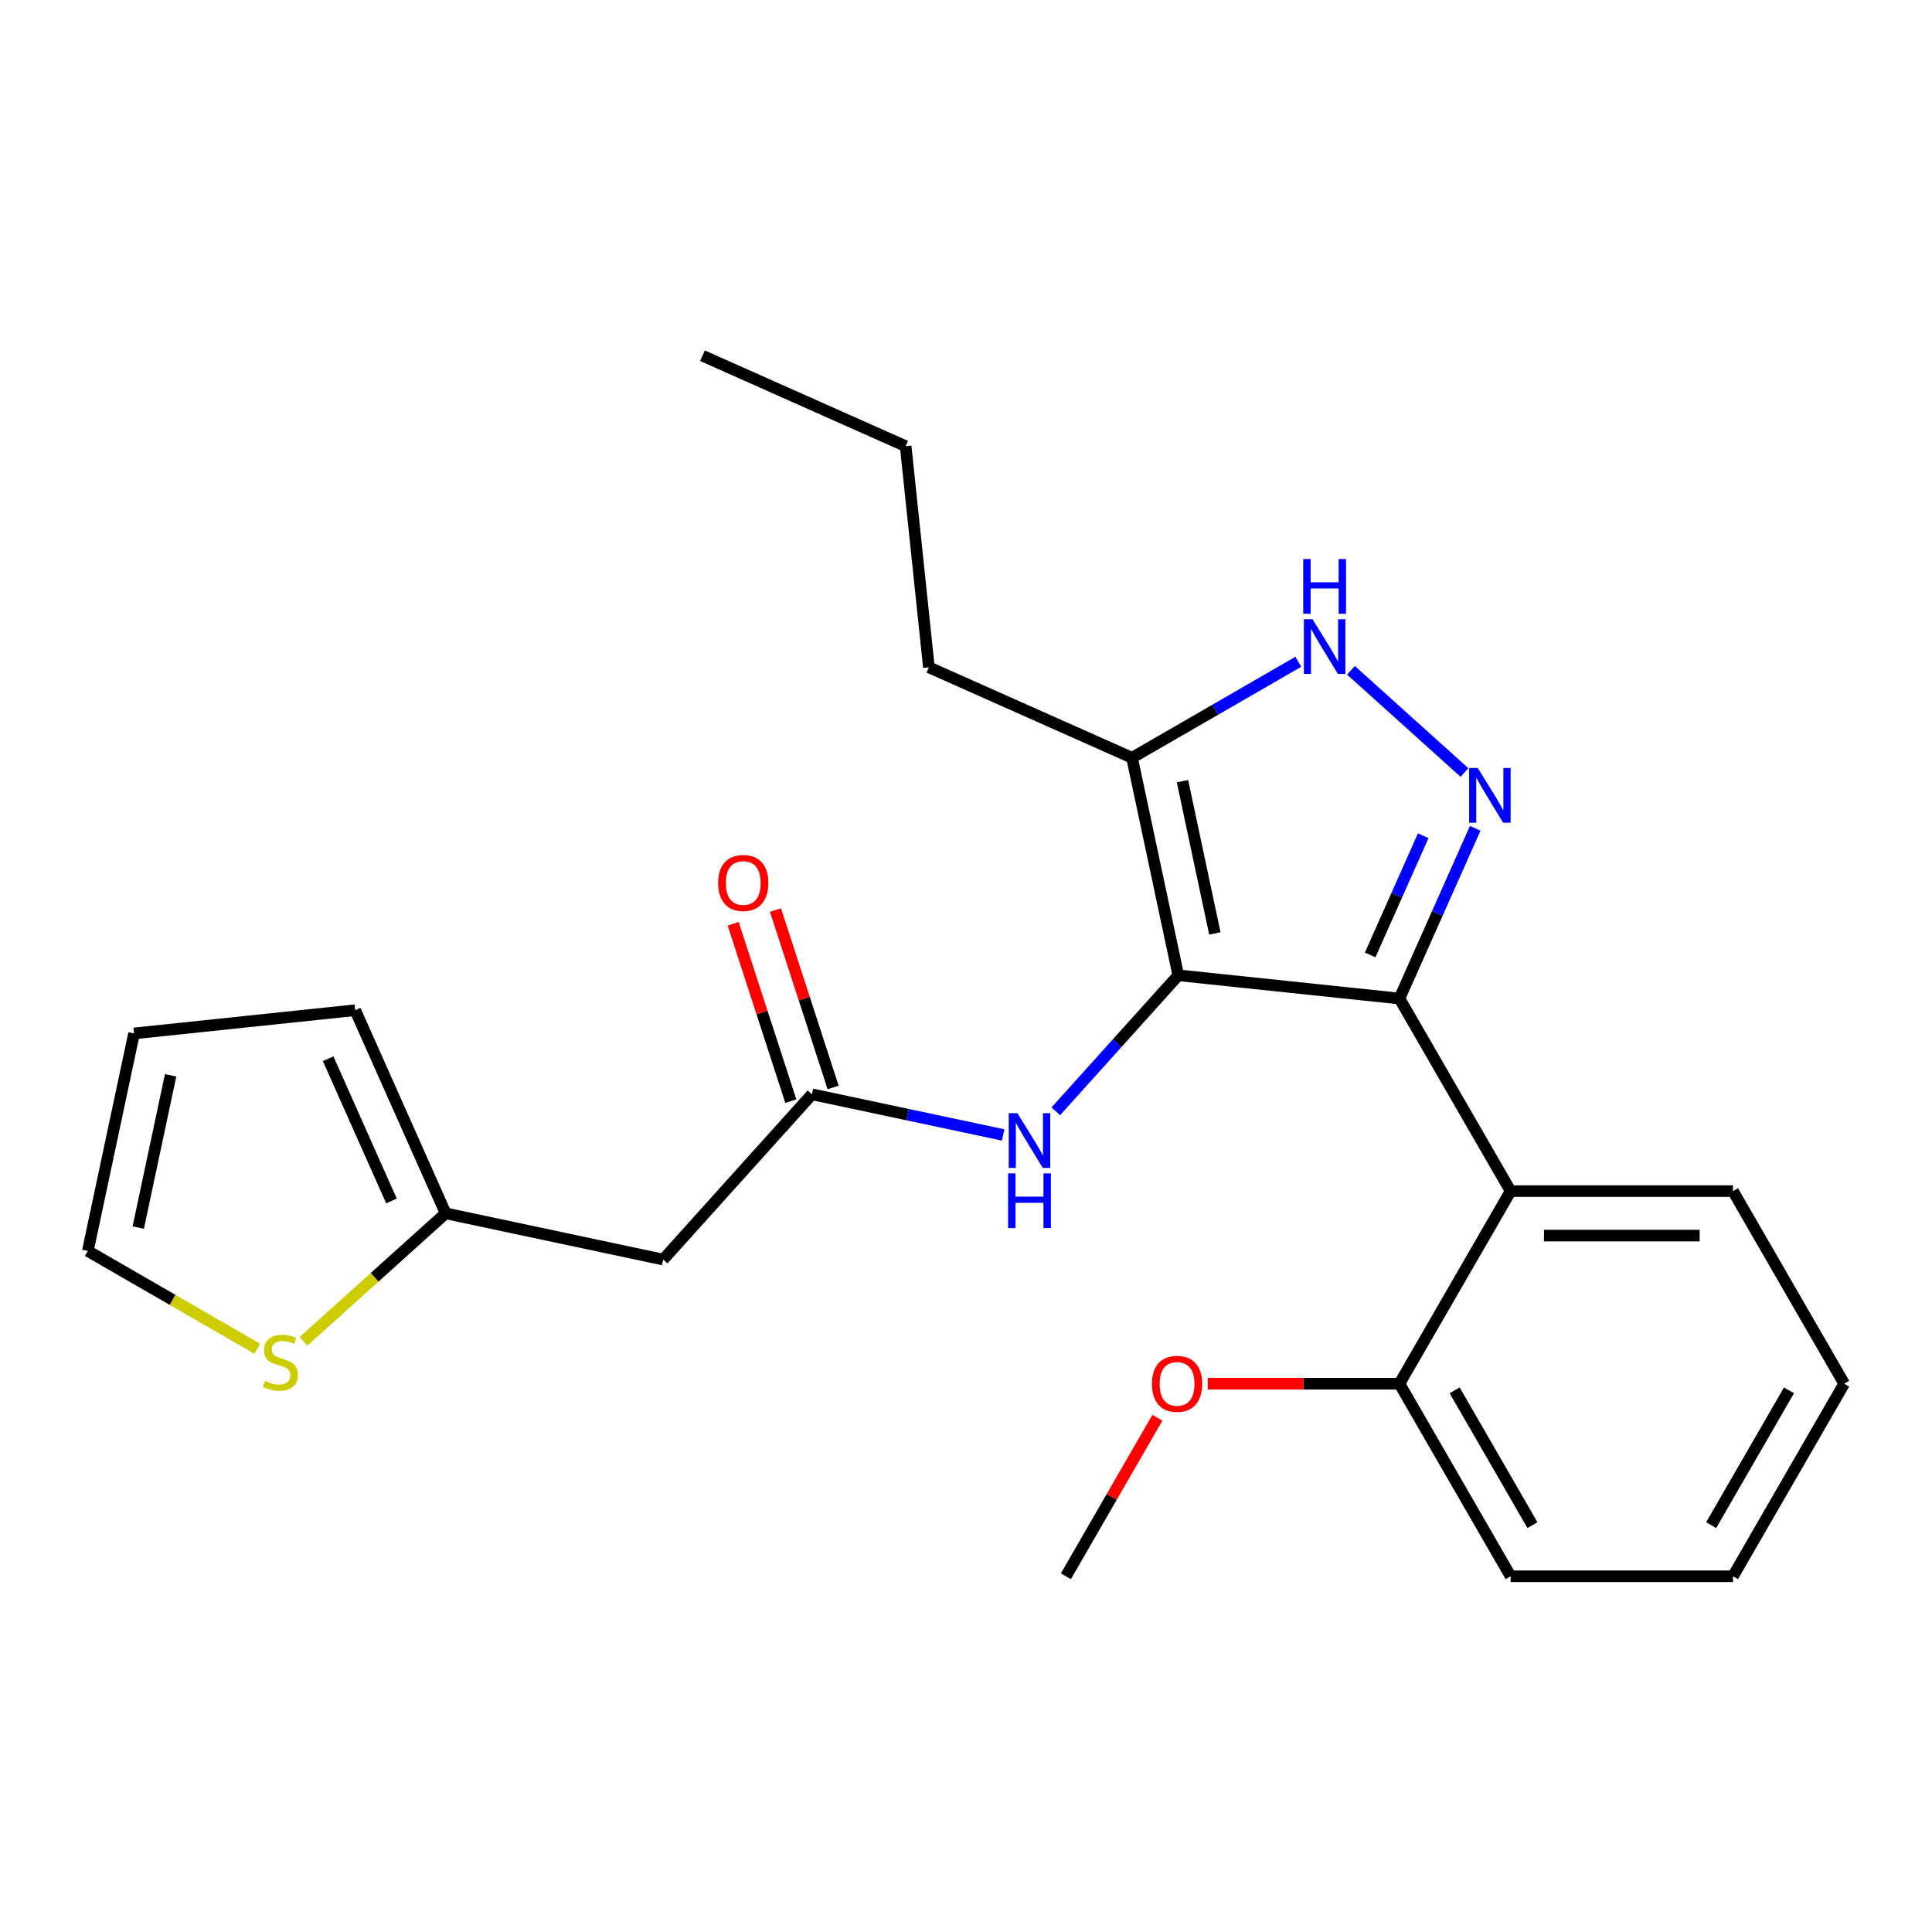 <?xml version='1.0' encoding='iso-8859-1'?>
<svg version='1.1' baseProfile='full'
              xmlns='http://www.w3.org/2000/svg'
                      xmlns:rdkit='http://www.rdkit.org/xml'
                      xmlns:xlink='http://www.w3.org/1999/xlink'
                  xml:space='preserve'
width='1000px' height='1000px' viewBox='0 0 1000 1000'>
<!-- END OF HEADER -->
<rect style='opacity:1.0;fill:#FFFFFF;stroke:none' width='1000' height='1000' x='0' y='0'> </rect>
<path class='bond-0' d='M 724.345,516.839 L 781.895,616.519' style='fill:none;fill-rule:evenodd;stroke:#000000;stroke-width:6px;stroke-linecap:butt;stroke-linejoin:miter;stroke-opacity:1' />
<path class='bond-1' d='M 724.345,516.839 L 609.875,504.808' style='fill:none;fill-rule:evenodd;stroke:#000000;stroke-width:6px;stroke-linecap:butt;stroke-linejoin:miter;stroke-opacity:1' />
<path class='bond-2' d='M 724.345,516.839 L 743.96,472.783' style='fill:none;fill-rule:evenodd;stroke:#000000;stroke-width:6px;stroke-linecap:butt;stroke-linejoin:miter;stroke-opacity:1' />
<path class='bond-2' d='M 743.96,472.783 L 763.575,428.727' style='fill:none;fill-rule:evenodd;stroke:#0000FF;stroke-width:6px;stroke-linecap:butt;stroke-linejoin:miter;stroke-opacity:1' />
<path class='bond-2' d='M 709.199,494.259 L 722.93,463.42' style='fill:none;fill-rule:evenodd;stroke:#000000;stroke-width:6px;stroke-linecap:butt;stroke-linejoin:miter;stroke-opacity:1' />
<path class='bond-2' d='M 722.93,463.42 L 736.66,432.581' style='fill:none;fill-rule:evenodd;stroke:#0000FF;stroke-width:6px;stroke-linecap:butt;stroke-linejoin:miter;stroke-opacity:1' />
<path class='bond-3' d='M 609.875,504.808 L 585.944,392.223' style='fill:none;fill-rule:evenodd;stroke:#000000;stroke-width:6px;stroke-linecap:butt;stroke-linejoin:miter;stroke-opacity:1' />
<path class='bond-3' d='M 628.802,483.134 L 612.051,404.324' style='fill:none;fill-rule:evenodd;stroke:#000000;stroke-width:6px;stroke-linecap:butt;stroke-linejoin:miter;stroke-opacity:1' />
<path class='bond-4' d='M 609.875,504.808 L 578.175,540.014' style='fill:none;fill-rule:evenodd;stroke:#000000;stroke-width:6px;stroke-linecap:butt;stroke-linejoin:miter;stroke-opacity:1' />
<path class='bond-4' d='M 578.175,540.014 L 546.475,575.22' style='fill:none;fill-rule:evenodd;stroke:#0000FF;stroke-width:6px;stroke-linecap:butt;stroke-linejoin:miter;stroke-opacity:1' />
<path class='bond-5' d='M 585.944,392.223 L 628.975,367.378' style='fill:none;fill-rule:evenodd;stroke:#000000;stroke-width:6px;stroke-linecap:butt;stroke-linejoin:miter;stroke-opacity:1' />
<path class='bond-5' d='M 628.975,367.378 L 672.007,342.534' style='fill:none;fill-rule:evenodd;stroke:#0000FF;stroke-width:6px;stroke-linecap:butt;stroke-linejoin:miter;stroke-opacity:1' />
<path class='bond-6' d='M 585.944,392.223 L 480.795,345.407' style='fill:none;fill-rule:evenodd;stroke:#000000;stroke-width:6px;stroke-linecap:butt;stroke-linejoin:miter;stroke-opacity:1' />
<path class='bond-7' d='M 699.242,346.934 L 758.001,399.841' style='fill:none;fill-rule:evenodd;stroke:#0000FF;stroke-width:6px;stroke-linecap:butt;stroke-linejoin:miter;stroke-opacity:1' />
<path class='bond-8' d='M 343.256,651.949 L 230.671,628.019' style='fill:none;fill-rule:evenodd;stroke:#000000;stroke-width:6px;stroke-linecap:butt;stroke-linejoin:miter;stroke-opacity:1' />
<path class='bond-9' d='M 343.256,651.949 L 420.273,566.413' style='fill:none;fill-rule:evenodd;stroke:#000000;stroke-width:6px;stroke-linecap:butt;stroke-linejoin:miter;stroke-opacity:1' />
<path class='bond-10' d='M 519.24,587.449 L 469.757,576.931' style='fill:none;fill-rule:evenodd;stroke:#0000FF;stroke-width:6px;stroke-linecap:butt;stroke-linejoin:miter;stroke-opacity:1' />
<path class='bond-10' d='M 469.757,576.931 L 420.273,566.413' style='fill:none;fill-rule:evenodd;stroke:#000000;stroke-width:6px;stroke-linecap:butt;stroke-linejoin:miter;stroke-opacity:1' />
<path class='bond-11' d='M 431.219,562.856 L 416.301,516.942' style='fill:none;fill-rule:evenodd;stroke:#000000;stroke-width:6px;stroke-linecap:butt;stroke-linejoin:miter;stroke-opacity:1' />
<path class='bond-11' d='M 416.301,516.942 L 401.382,471.027' style='fill:none;fill-rule:evenodd;stroke:#FF0000;stroke-width:6px;stroke-linecap:butt;stroke-linejoin:miter;stroke-opacity:1' />
<path class='bond-11' d='M 409.326,569.97 L 394.408,524.055' style='fill:none;fill-rule:evenodd;stroke:#000000;stroke-width:6px;stroke-linecap:butt;stroke-linejoin:miter;stroke-opacity:1' />
<path class='bond-11' d='M 394.408,524.055 L 379.489,478.141' style='fill:none;fill-rule:evenodd;stroke:#FF0000;stroke-width:6px;stroke-linecap:butt;stroke-linejoin:miter;stroke-opacity:1' />
<path class='bond-12' d='M 230.671,628.019 L 193.881,661.144' style='fill:none;fill-rule:evenodd;stroke:#000000;stroke-width:6px;stroke-linecap:butt;stroke-linejoin:miter;stroke-opacity:1' />
<path class='bond-12' d='M 193.881,661.144 L 157.092,694.269' style='fill:none;fill-rule:evenodd;stroke:#CCCC00;stroke-width:6px;stroke-linecap:butt;stroke-linejoin:miter;stroke-opacity:1' />
<path class='bond-13' d='M 230.671,628.019 L 183.855,522.869' style='fill:none;fill-rule:evenodd;stroke:#000000;stroke-width:6px;stroke-linecap:butt;stroke-linejoin:miter;stroke-opacity:1' />
<path class='bond-13' d='M 202.618,621.609 L 169.847,548.005' style='fill:none;fill-rule:evenodd;stroke:#000000;stroke-width:6px;stroke-linecap:butt;stroke-linejoin:miter;stroke-opacity:1' />
<path class='bond-14' d='M 133.177,698.132 L 89.316,672.809' style='fill:none;fill-rule:evenodd;stroke:#CCCC00;stroke-width:6px;stroke-linecap:butt;stroke-linejoin:miter;stroke-opacity:1' />
<path class='bond-14' d='M 89.316,672.809 L 45.455,647.486' style='fill:none;fill-rule:evenodd;stroke:#000000;stroke-width:6px;stroke-linecap:butt;stroke-linejoin:miter;stroke-opacity:1' />
<path class='bond-15' d='M 480.795,345.407 L 468.764,230.937' style='fill:none;fill-rule:evenodd;stroke:#000000;stroke-width:6px;stroke-linecap:butt;stroke-linejoin:miter;stroke-opacity:1' />
<path class='bond-16' d='M 468.764,230.937 L 363.614,184.122' style='fill:none;fill-rule:evenodd;stroke:#000000;stroke-width:6px;stroke-linecap:butt;stroke-linejoin:miter;stroke-opacity:1' />
<path class='bond-17' d='M 954.545,716.198 L 896.995,815.878' style='fill:none;fill-rule:evenodd;stroke:#000000;stroke-width:6px;stroke-linecap:butt;stroke-linejoin:miter;stroke-opacity:1' />
<path class='bond-17' d='M 925.977,719.64 L 885.692,789.416' style='fill:none;fill-rule:evenodd;stroke:#000000;stroke-width:6px;stroke-linecap:butt;stroke-linejoin:miter;stroke-opacity:1' />
<path class='bond-18' d='M 954.545,716.198 L 896.995,616.519' style='fill:none;fill-rule:evenodd;stroke:#000000;stroke-width:6px;stroke-linecap:butt;stroke-linejoin:miter;stroke-opacity:1' />
<path class='bond-19' d='M 896.995,616.519 L 781.895,616.519' style='fill:none;fill-rule:evenodd;stroke:#000000;stroke-width:6px;stroke-linecap:butt;stroke-linejoin:miter;stroke-opacity:1' />
<path class='bond-19' d='M 879.73,639.539 L 799.16,639.539' style='fill:none;fill-rule:evenodd;stroke:#000000;stroke-width:6px;stroke-linecap:butt;stroke-linejoin:miter;stroke-opacity:1' />
<path class='bond-20' d='M 781.895,616.519 L 724.345,716.198' style='fill:none;fill-rule:evenodd;stroke:#000000;stroke-width:6px;stroke-linecap:butt;stroke-linejoin:miter;stroke-opacity:1' />
<path class='bond-21' d='M 724.345,716.198 L 781.895,815.878' style='fill:none;fill-rule:evenodd;stroke:#000000;stroke-width:6px;stroke-linecap:butt;stroke-linejoin:miter;stroke-opacity:1' />
<path class='bond-21' d='M 752.913,719.64 L 793.198,789.416' style='fill:none;fill-rule:evenodd;stroke:#000000;stroke-width:6px;stroke-linecap:butt;stroke-linejoin:miter;stroke-opacity:1' />
<path class='bond-22' d='M 724.345,716.198 L 674.733,716.198' style='fill:none;fill-rule:evenodd;stroke:#000000;stroke-width:6px;stroke-linecap:butt;stroke-linejoin:miter;stroke-opacity:1' />
<path class='bond-22' d='M 674.733,716.198 L 625.122,716.198' style='fill:none;fill-rule:evenodd;stroke:#FF0000;stroke-width:6px;stroke-linecap:butt;stroke-linejoin:miter;stroke-opacity:1' />
<path class='bond-23' d='M 896.995,815.878 L 781.895,815.878' style='fill:none;fill-rule:evenodd;stroke:#000000;stroke-width:6px;stroke-linecap:butt;stroke-linejoin:miter;stroke-opacity:1' />
<path class='bond-24' d='M 599.061,733.836 L 575.378,774.857' style='fill:none;fill-rule:evenodd;stroke:#FF0000;stroke-width:6px;stroke-linecap:butt;stroke-linejoin:miter;stroke-opacity:1' />
<path class='bond-24' d='M 575.378,774.857 L 551.694,815.878' style='fill:none;fill-rule:evenodd;stroke:#000000;stroke-width:6px;stroke-linecap:butt;stroke-linejoin:miter;stroke-opacity:1' />
<path class='bond-25' d='M 45.455,647.486 L 69.385,534.901' style='fill:none;fill-rule:evenodd;stroke:#000000;stroke-width:6px;stroke-linecap:butt;stroke-linejoin:miter;stroke-opacity:1' />
<path class='bond-25' d='M 71.561,635.384 L 88.313,556.574' style='fill:none;fill-rule:evenodd;stroke:#000000;stroke-width:6px;stroke-linecap:butt;stroke-linejoin:miter;stroke-opacity:1' />
<path class='bond-26' d='M 183.855,522.869 L 69.385,534.901' style='fill:none;fill-rule:evenodd;stroke:#000000;stroke-width:6px;stroke-linecap:butt;stroke-linejoin:miter;stroke-opacity:1' />
<path  class='atom-3' d='M 679.364 320.512
L 688.644 335.512
Q 689.564 336.992, 691.044 339.672
Q 692.524 342.352, 692.604 342.512
L 692.604 320.512
L 696.364 320.512
L 696.364 348.832
L 692.484 348.832
L 682.524 332.432
Q 681.364 330.512, 680.124 328.312
Q 678.924 326.112, 678.564 325.432
L 678.564 348.832
L 674.884 348.832
L 674.884 320.512
L 679.364 320.512
' fill='#0000FF'/>
<path  class='atom-3' d='M 674.544 289.36
L 678.384 289.36
L 678.384 301.4
L 692.864 301.4
L 692.864 289.36
L 696.704 289.36
L 696.704 317.68
L 692.864 317.68
L 692.864 304.6
L 678.384 304.6
L 678.384 317.68
L 674.544 317.68
L 674.544 289.36
' fill='#0000FF'/>
<path  class='atom-4' d='M 764.9 397.53
L 774.18 412.53
Q 775.1 414.01, 776.58 416.69
Q 778.06 419.37, 778.14 419.53
L 778.14 397.53
L 781.9 397.53
L 781.9 425.85
L 778.02 425.85
L 768.06 409.45
Q 766.9 407.53, 765.66 405.33
Q 764.46 403.13, 764.1 402.45
L 764.1 425.85
L 760.42 425.85
L 760.42 397.53
L 764.9 397.53
' fill='#0000FF'/>
<path  class='atom-6' d='M 526.598 576.184
L 535.878 591.184
Q 536.798 592.664, 538.278 595.344
Q 539.758 598.024, 539.838 598.184
L 539.838 576.184
L 543.598 576.184
L 543.598 604.504
L 539.718 604.504
L 529.758 588.104
Q 528.598 586.184, 527.358 583.984
Q 526.158 581.784, 525.798 581.104
L 525.798 604.504
L 522.118 604.504
L 522.118 576.184
L 526.598 576.184
' fill='#0000FF'/>
<path  class='atom-6' d='M 521.778 607.336
L 525.618 607.336
L 525.618 619.376
L 540.098 619.376
L 540.098 607.336
L 543.938 607.336
L 543.938 635.656
L 540.098 635.656
L 540.098 622.576
L 525.618 622.576
L 525.618 635.656
L 521.778 635.656
L 521.778 607.336
' fill='#0000FF'/>
<path  class='atom-8' d='M 371.705 457.026
Q 371.705 450.226, 375.065 446.426
Q 378.425 442.626, 384.705 442.626
Q 390.985 442.626, 394.345 446.426
Q 397.705 450.226, 397.705 457.026
Q 397.705 463.906, 394.305 467.826
Q 390.905 471.706, 384.705 471.706
Q 378.465 471.706, 375.065 467.826
Q 371.705 463.946, 371.705 457.026
M 384.705 468.506
Q 389.025 468.506, 391.345 465.626
Q 393.705 462.706, 393.705 457.026
Q 393.705 451.466, 391.345 448.666
Q 389.025 445.826, 384.705 445.826
Q 380.385 445.826, 378.025 448.626
Q 375.705 451.426, 375.705 457.026
Q 375.705 462.746, 378.025 465.626
Q 380.385 468.506, 384.705 468.506
' fill='#FF0000'/>
<path  class='atom-10' d='M 137.134 714.756
Q 137.454 714.876, 138.774 715.436
Q 140.094 715.996, 141.534 716.356
Q 143.014 716.676, 144.454 716.676
Q 147.134 716.676, 148.694 715.396
Q 150.254 714.076, 150.254 711.796
Q 150.254 710.236, 149.454 709.276
Q 148.694 708.316, 147.494 707.796
Q 146.294 707.276, 144.294 706.676
Q 141.774 705.916, 140.254 705.196
Q 138.774 704.476, 137.694 702.956
Q 136.654 701.436, 136.654 698.876
Q 136.654 695.316, 139.054 693.116
Q 141.494 690.916, 146.294 690.916
Q 149.574 690.916, 153.294 692.476
L 152.374 695.556
Q 148.974 694.156, 146.414 694.156
Q 143.654 694.156, 142.134 695.316
Q 140.614 696.436, 140.654 698.396
Q 140.654 699.916, 141.414 700.836
Q 142.214 701.756, 143.334 702.276
Q 144.494 702.796, 146.414 703.396
Q 148.974 704.196, 150.494 704.996
Q 152.014 705.796, 153.094 707.436
Q 154.214 709.036, 154.214 711.796
Q 154.214 715.716, 151.574 717.836
Q 148.974 719.916, 144.614 719.916
Q 142.094 719.916, 140.174 719.356
Q 138.294 718.836, 136.054 717.916
L 137.134 714.756
' fill='#CCCC00'/>
<path  class='atom-19' d='M 596.245 716.278
Q 596.245 709.478, 599.605 705.678
Q 602.965 701.878, 609.245 701.878
Q 615.525 701.878, 618.885 705.678
Q 622.245 709.478, 622.245 716.278
Q 622.245 723.158, 618.845 727.078
Q 615.445 730.958, 609.245 730.958
Q 603.005 730.958, 599.605 727.078
Q 596.245 723.198, 596.245 716.278
M 609.245 727.758
Q 613.565 727.758, 615.885 724.878
Q 618.245 721.958, 618.245 716.278
Q 618.245 710.718, 615.885 707.918
Q 613.565 705.078, 609.245 705.078
Q 604.925 705.078, 602.565 707.878
Q 600.245 710.678, 600.245 716.278
Q 600.245 721.998, 602.565 724.878
Q 604.925 727.758, 609.245 727.758
' fill='#FF0000'/>
</svg>
